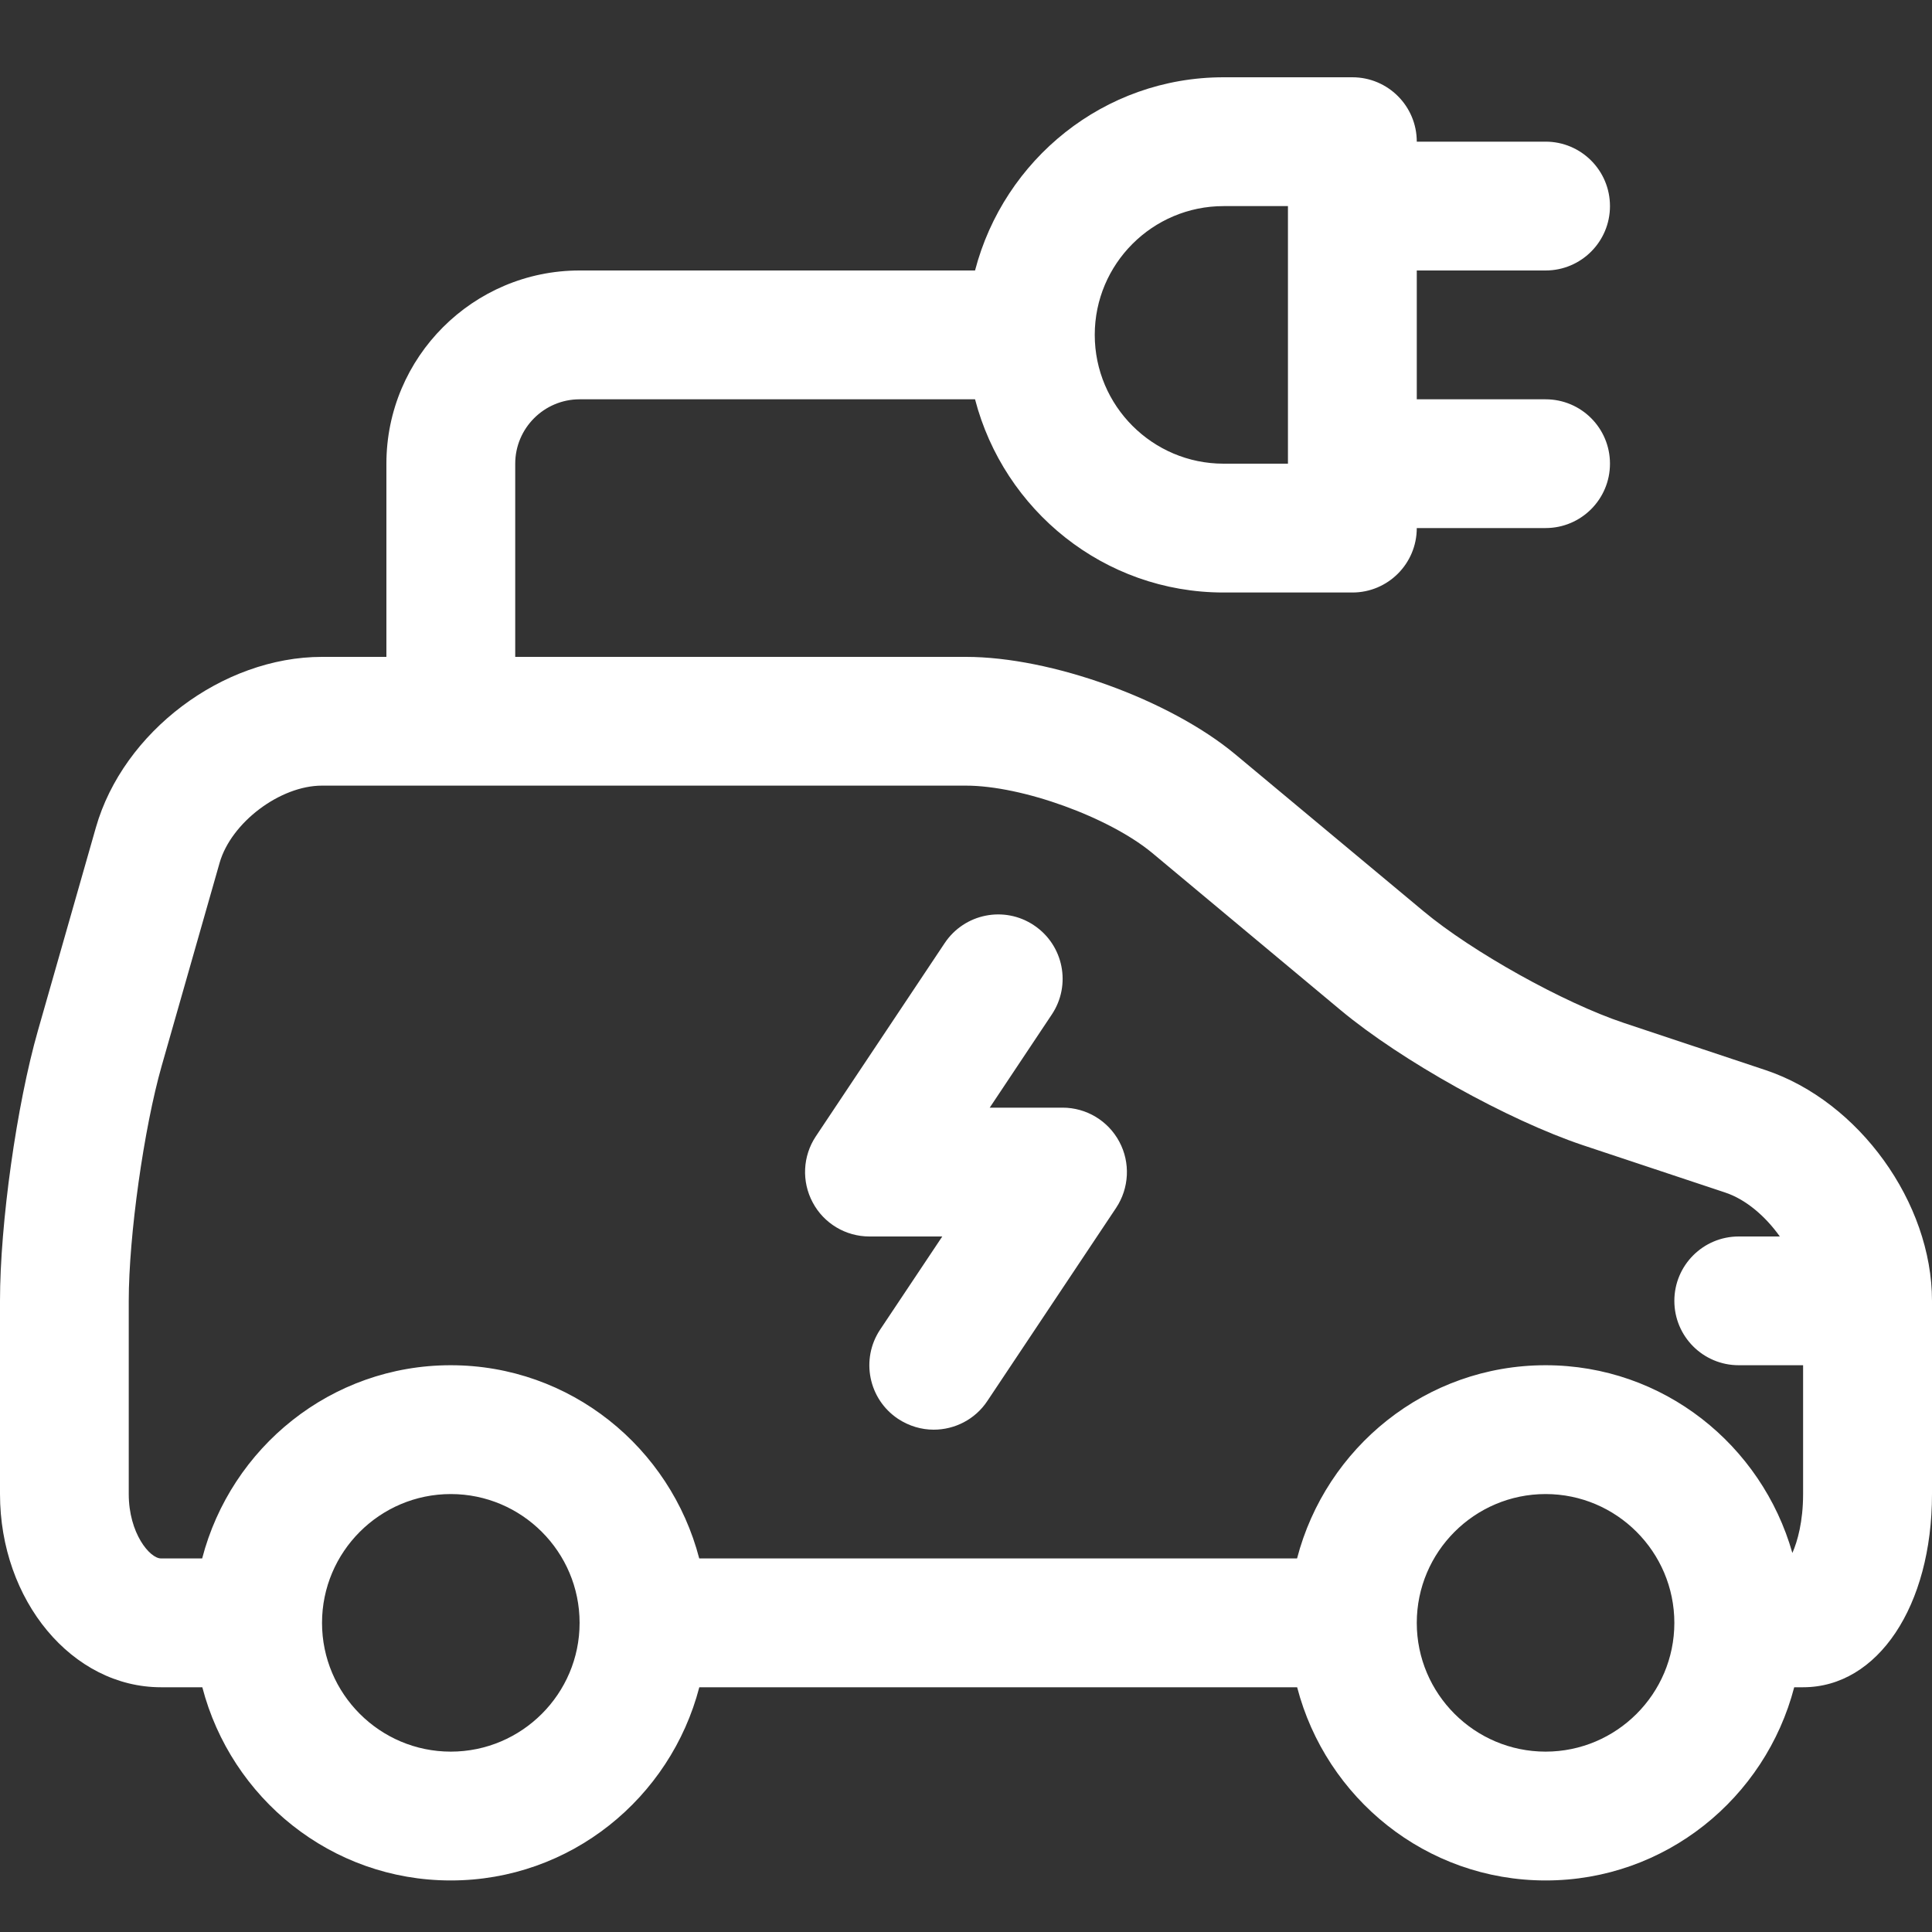 <?xml version="1.0" encoding="UTF-8"?> <svg xmlns="http://www.w3.org/2000/svg" width="25" height="25" viewBox="0 0 25 25" fill="none"><rect x="0" y="0" width="25" height="25" fill="#333333" stroke="none"/><path d="M22.849 13.848L21.011 13.236C20.234 12.977 19.048 12.315 18.42 11.791L15.981 9.758C15.132 9.053 13.603 8.5 12.5 8.5H6.667V6C6.667 5.541 7.041 5.167 7.5 5.167H12.617C12.99 6.601 14.284 7.667 15.833 7.667H17.5C17.96 7.667 18.333 7.294 18.333 6.833H20C20.46 6.833 20.833 6.46 20.833 6C20.833 5.539 20.46 5.167 20 5.167H18.333V3.5H20C20.46 3.5 20.833 3.127 20.833 2.667C20.833 2.206 20.46 1.833 20 1.833H18.333C18.333 1.373 17.96 1 17.5 1H15.833C14.284 1 12.991 2.066 12.617 3.5H7.5C6.122 3.5 5 4.622 5 6V8.5H4.167C2.88 8.5 1.595 9.469 1.241 10.707L0.491 13.335C0.216 14.296 0 15.832 0 16.833V19.333C0 20.711 0.934 21.833 2.083 21.833H2.618C2.991 23.267 4.284 24.333 5.833 24.333C7.382 24.333 8.676 23.267 9.049 21.833H16.785C17.158 23.267 18.452 24.333 20.001 24.333C21.55 24.333 22.844 23.267 23.217 21.833H23.333C24.299 21.833 25 20.782 25 19.333V16.833C25 15.562 24.055 14.252 22.849 13.848H22.849ZM15.833 2.667H16.666V6H15.833C14.914 6 14.166 5.252 14.166 4.333C14.166 3.414 14.914 2.667 15.833 2.667ZM5.833 22.666C4.915 22.666 4.167 21.918 4.167 21C4.167 20.081 4.915 19.333 5.833 19.333C6.752 19.333 7.5 20.081 7.5 21C7.5 21.918 6.752 22.666 5.833 22.666ZM20 22.666C19.081 22.666 18.333 21.918 18.333 21C18.333 20.081 19.081 19.333 20 19.333C20.918 19.333 21.666 20.081 21.666 21C21.666 21.918 20.918 22.666 20 22.666ZM23.193 20.095C22.796 18.698 21.523 17.666 20 17.666C18.451 17.666 17.157 18.732 16.784 20.166H9.048C8.675 18.732 7.381 17.666 5.832 17.666C4.283 17.666 2.989 18.732 2.616 20.166H2.083C1.939 20.166 1.666 19.841 1.666 19.333V16.833C1.666 15.992 1.862 14.6 2.092 13.793L2.842 11.164C2.992 10.643 3.624 10.166 4.166 10.166H12.499C13.226 10.166 14.354 10.575 14.913 11.04L17.351 13.074C18.136 13.727 19.511 14.493 20.483 14.819L22.32 15.43C22.589 15.518 22.843 15.736 23.031 16H22.499C22.039 16 21.666 16.373 21.666 16.833C21.666 17.294 22.039 17.666 22.499 17.666H23.332V19.333C23.332 19.69 23.259 19.947 23.193 20.096L23.193 20.095ZM14.484 14.774C14.629 15.044 14.612 15.374 14.443 15.629L12.776 18.129C12.617 18.369 12.352 18.5 12.082 18.5C11.924 18.5 11.764 18.454 11.621 18.36C11.238 18.105 11.134 17.588 11.389 17.205L12.193 16H11.25C10.943 16 10.66 15.831 10.516 15.559C10.371 15.288 10.387 14.959 10.557 14.704L12.224 12.204C12.479 11.821 12.996 11.717 13.379 11.973C13.762 12.228 13.866 12.745 13.61 13.128L12.807 14.333H13.75C14.057 14.333 14.339 14.502 14.484 14.774Z" fill="white"></path></svg> 
